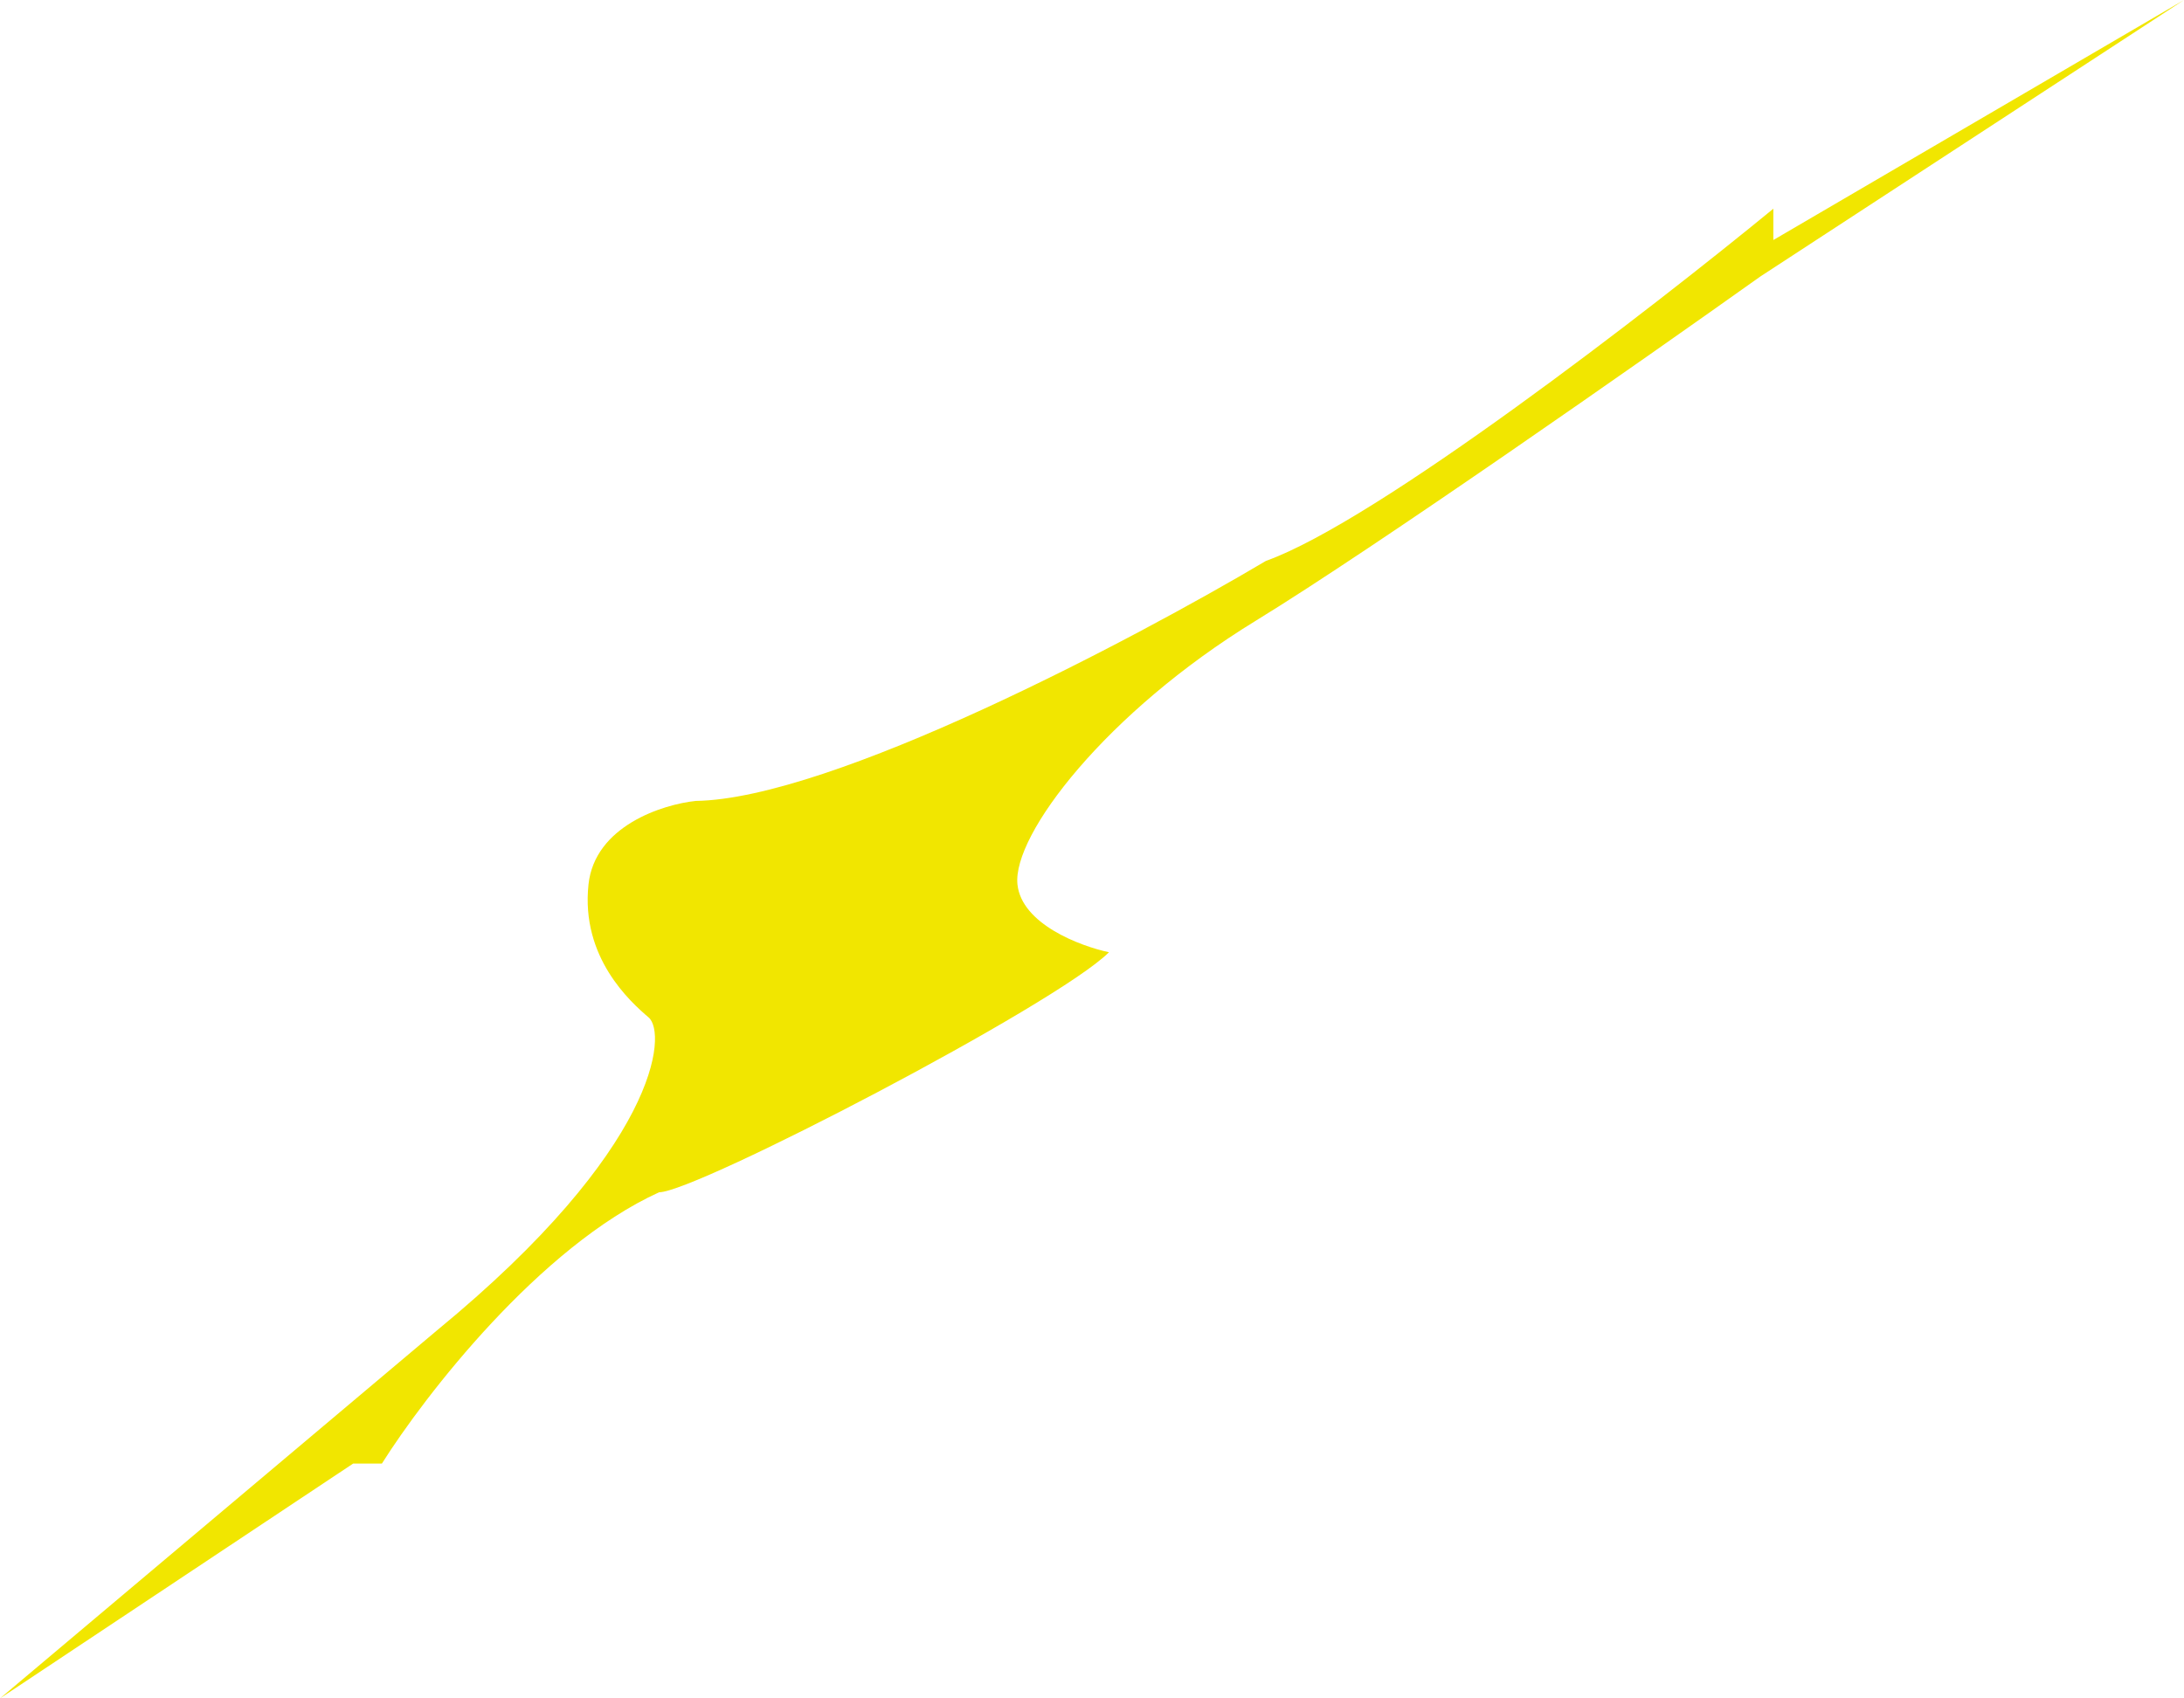 <svg width="369" height="287" viewBox="0 0 369 287" fill="none" xmlns="http://www.w3.org/2000/svg"><path d="M299.619 40.56L369 0l-71.59 46.731c-20.034 14.255-65.139 45.85-85.29 58.194-25.19 15.43-41.098 36.15-40.215 44.527.707 6.701 10.606 10.433 15.467 11.462-8.838 8.817-69.822 40.559-76.009 40.559-20.151 9.17-39.625 34.387-46.843 45.85h-4.861L0 287l73.8-62.161c37.563-30.86 38.889-50.258 35.795-52.904-3.093-2.645-11.49-10.139-10.164-22.483 1.061-9.876 12.521-13.52 18.119-14.108 22.979-.353 73.8-27.186 96.337-40.56 18.738-6.7 64.962-42.469 85.732-59.515v5.29z" fill="#F1E600"/></svg>